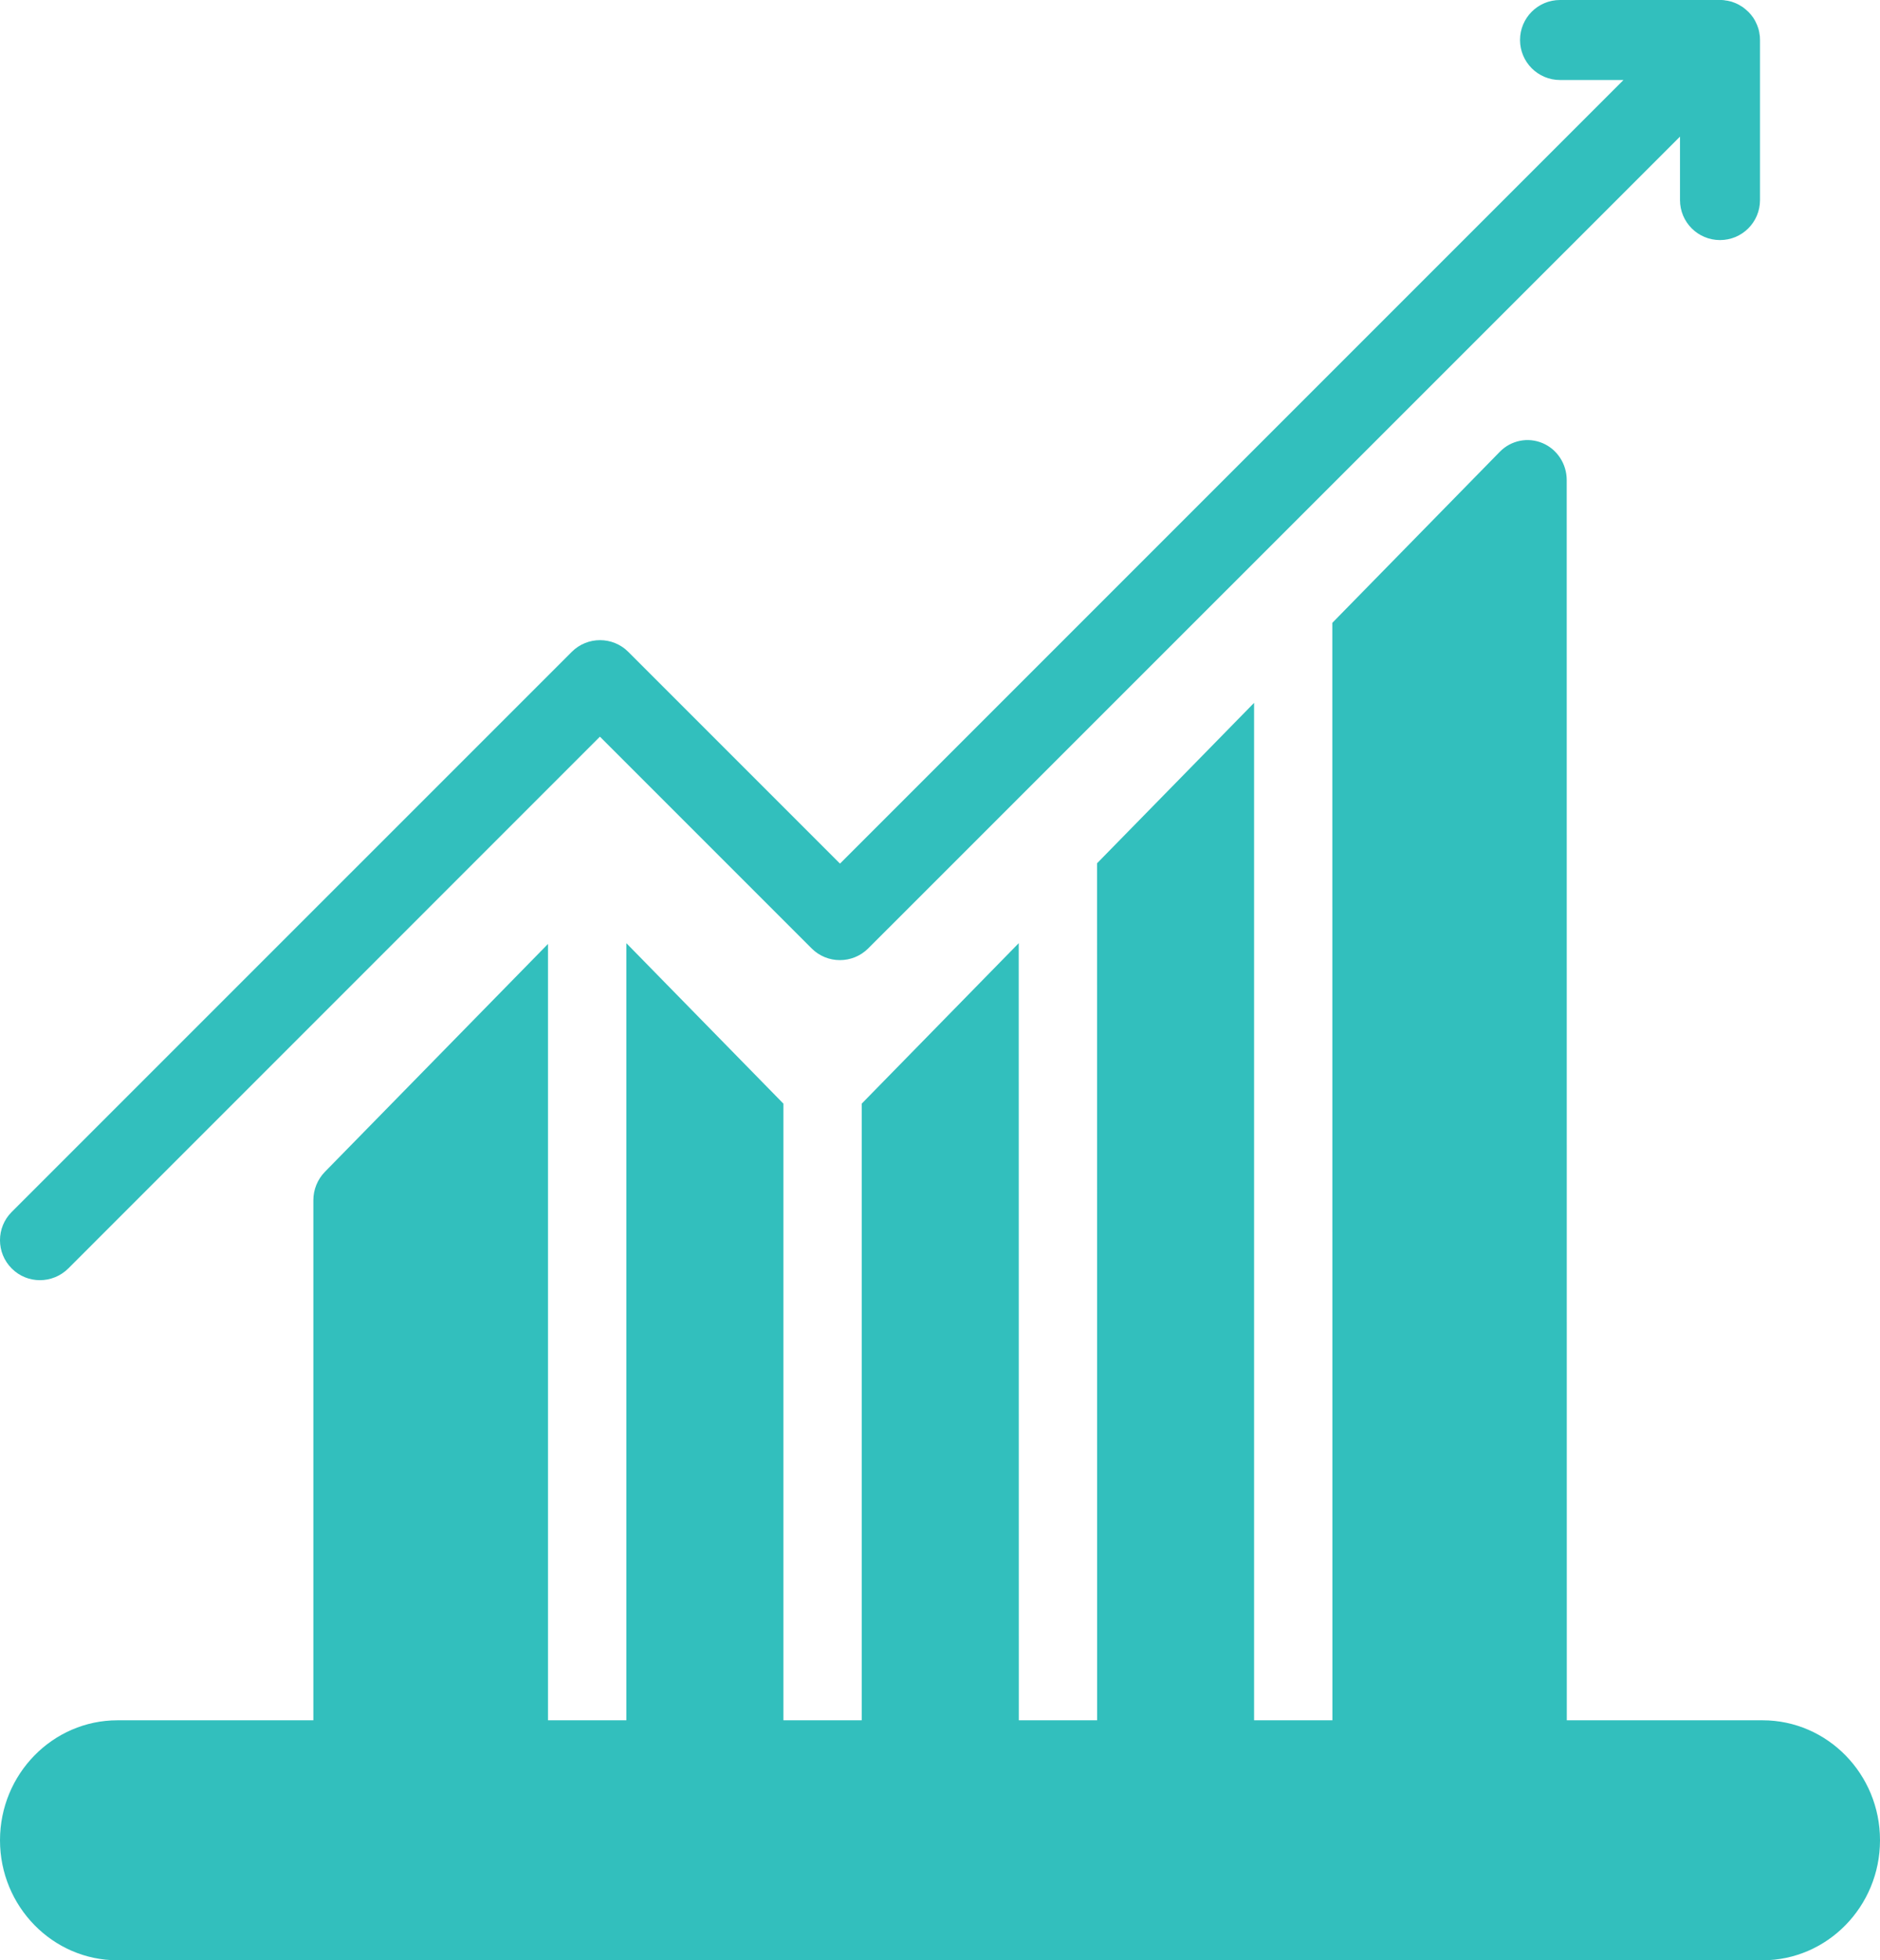 <svg width="47" height="49" viewBox="0 0 47 49" fill="none" xmlns="http://www.w3.org/2000/svg">
<path d="M1.707 31.707L14.998 18.414L20.291 23.707C20.681 24.097 21.314 24.097 21.705 23.707L42 3.415V5.001C42 5.554 42.447 6.001 43 6.001C43.553 6.001 44 5.554 44 5.001V1.002C44 0.968 43.998 0.937 43.996 0.903C43.994 0.89 43.992 0.875 43.989 0.863C43.987 0.844 43.985 0.825 43.981 0.806C43.977 0.789 43.973 0.774 43.971 0.759C43.966 0.742 43.962 0.728 43.958 0.711C43.954 0.696 43.947 0.681 43.941 0.664C43.935 0.65 43.93 0.633 43.924 0.618C43.918 0.603 43.911 0.591 43.905 0.578C43.897 0.561 43.89 0.546 43.882 0.529C43.876 0.517 43.867 0.504 43.861 0.491C43.852 0.477 43.842 0.46 43.833 0.445C43.825 0.432 43.814 0.42 43.804 0.407C43.793 0.394 43.785 0.38 43.774 0.367C43.757 0.346 43.738 0.325 43.717 0.304C43.713 0.3 43.711 0.297 43.707 0.293C43.703 0.289 43.7 0.287 43.696 0.285C43.675 0.266 43.656 0.247 43.633 0.228C43.62 0.217 43.608 0.209 43.595 0.198C43.582 0.188 43.57 0.177 43.555 0.169C43.54 0.158 43.525 0.15 43.508 0.141C43.496 0.133 43.483 0.127 43.471 0.118C43.456 0.11 43.439 0.103 43.424 0.095C43.409 0.089 43.397 0.082 43.382 0.076C43.367 0.07 43.35 0.065 43.336 0.059C43.321 0.053 43.306 0.049 43.289 0.042C43.274 0.038 43.258 0.034 43.241 0.03C43.226 0.025 43.209 0.021 43.194 0.019C43.175 0.015 43.156 0.013 43.137 0.011C43.124 0.008 43.11 0.006 43.097 0.004C43.063 -2.70059e-07 43.032 0 42.998 0H39.001C38.448 0 38.001 0.447 38.001 1C38.001 1.552 38.448 2 39.001 2H40.587L21 21.587L15.707 16.294C15.317 15.904 14.684 15.904 14.294 16.294L0.293 30.294C-0.098 30.684 -0.098 31.317 0.293 31.707C0.681 32.098 1.314 32.097 1.707 31.707Z" fill="#32BFBD"/>
<path d="M44.065 43.001H39.17L39.168 12C39.168 11.595 38.928 11.23 38.563 11.076C38.197 10.922 37.776 11.006 37.495 11.293L33.308 15.569L33.31 43.001H31.352V17.569L27.426 21.579L27.428 43.001H25.47L25.468 23.576L21.543 27.587V43.001H19.585V27.587L15.659 23.576V43.001H13.7V23.595L8.121 29.293C7.938 29.481 7.834 29.736 7.834 30V43.001H2.937C1.318 43.001 0 44.346 0 46C0 47.654 1.318 49 2.937 49H44.063C45.682 49 47 47.654 47 46C47.002 44.346 45.684 43.001 44.065 43.001Z" fill="#32BFBD"/>
</svg>
